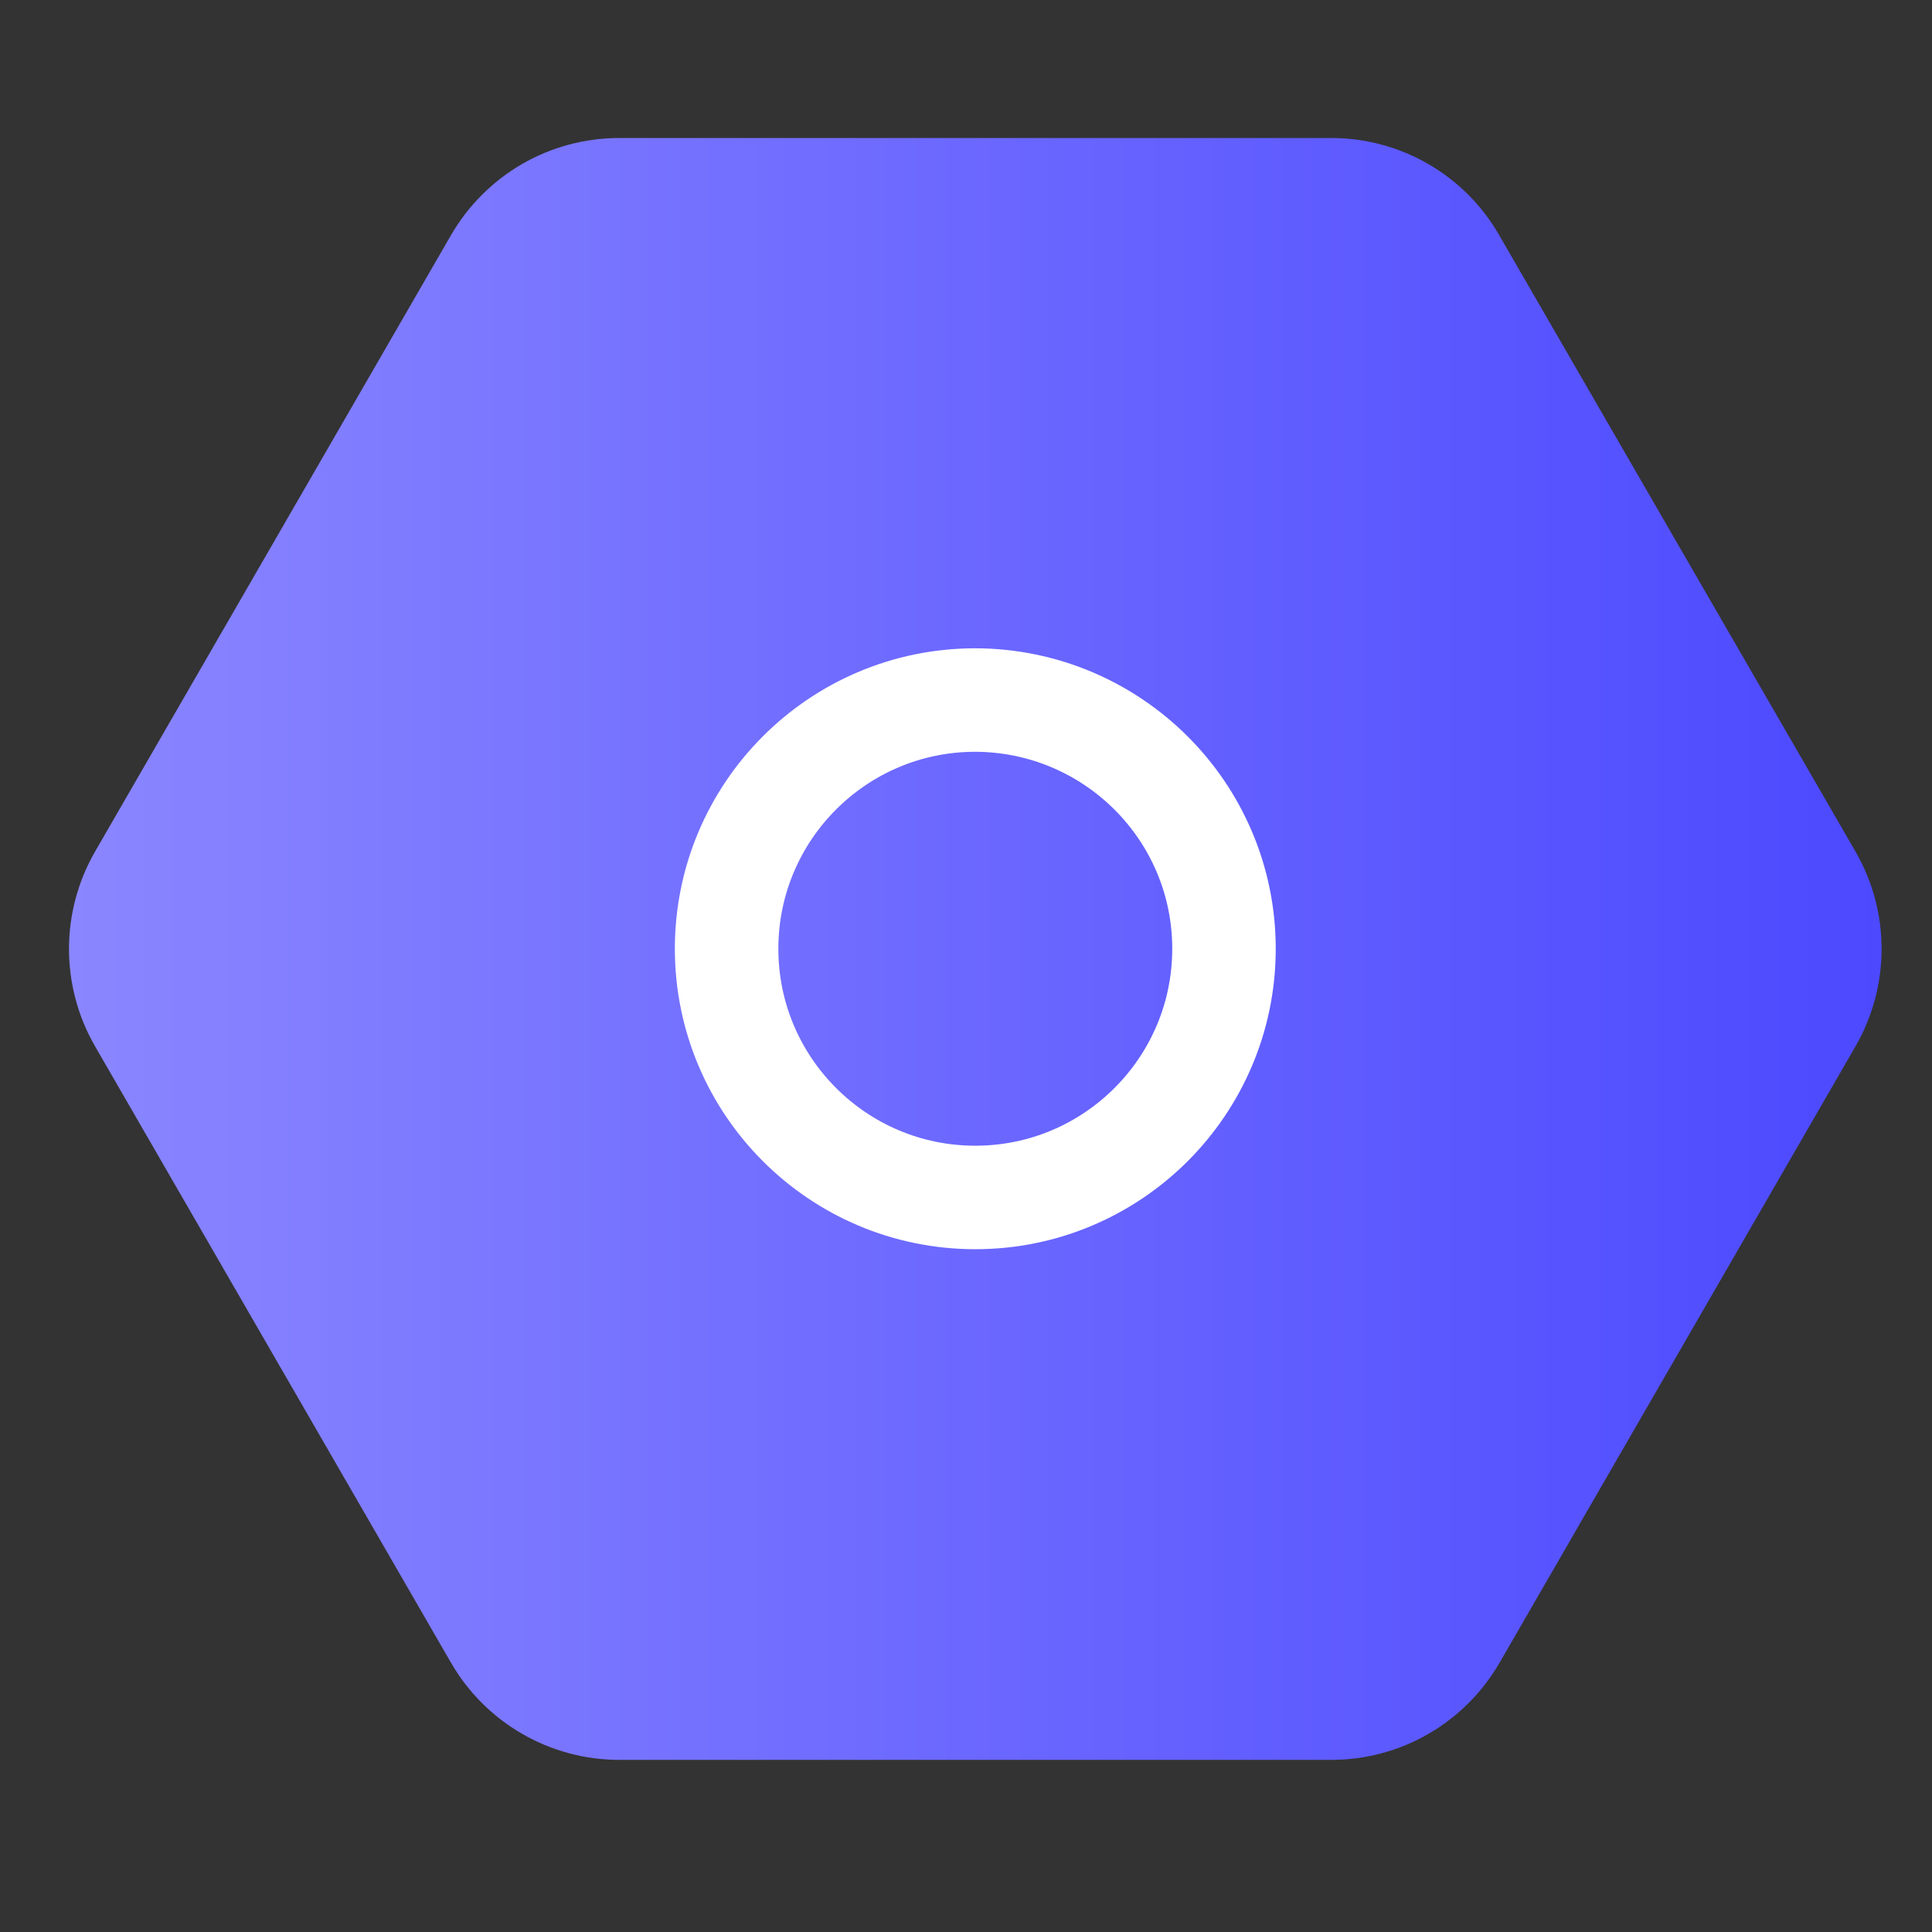 <svg width="56" height="56" viewBox="0 0 56 56" fill="none" xmlns="http://www.w3.org/2000/svg">
<rect x="0" y="0" width="56" height="56" fill="#333333" stroke="none"/>
<g id="Frame">
<g id="Group 2036082497">
<path id="Vector" d="M38.587 4H17.952C15.935 4 14.083 5.069 13.069 6.822L2.752 24.689C1.749 26.431 1.749 28.58 2.752 30.322L13.069 48.189C14.072 49.931 15.935 51.011 17.952 51.011H38.587C40.604 51.011 42.455 49.942 43.469 48.189L53.786 30.322C54.79 28.58 54.79 26.431 53.786 24.689L43.458 6.822C42.455 5.069 40.593 4 38.587 4Z" fill="url(#paint0_linear_73_1570)"/>
<path id="Vector_2" d="M35.478 27.5C35.478 31.479 32.248 34.709 28.269 34.709C24.29 34.709 21.061 31.479 21.061 27.5C21.061 23.521 24.29 20.291 28.269 20.291C32.248 20.302 35.478 23.521 35.478 27.5Z" stroke="white" stroke-width="3" stroke-miterlimit="10" stroke-linecap="round" stroke-linejoin="round"/>
</g>
</g>
<defs>
<linearGradient id="paint0_linear_73_1570" x1="2.003" y1="27.502" x2="54.534" y2="27.502" gradientUnits="userSpaceOnUse">
<stop stop-color="#8A86FF"/>
<stop offset="1" stop-color="#4C49FF"/>
</linearGradient>
</defs>
</svg>

